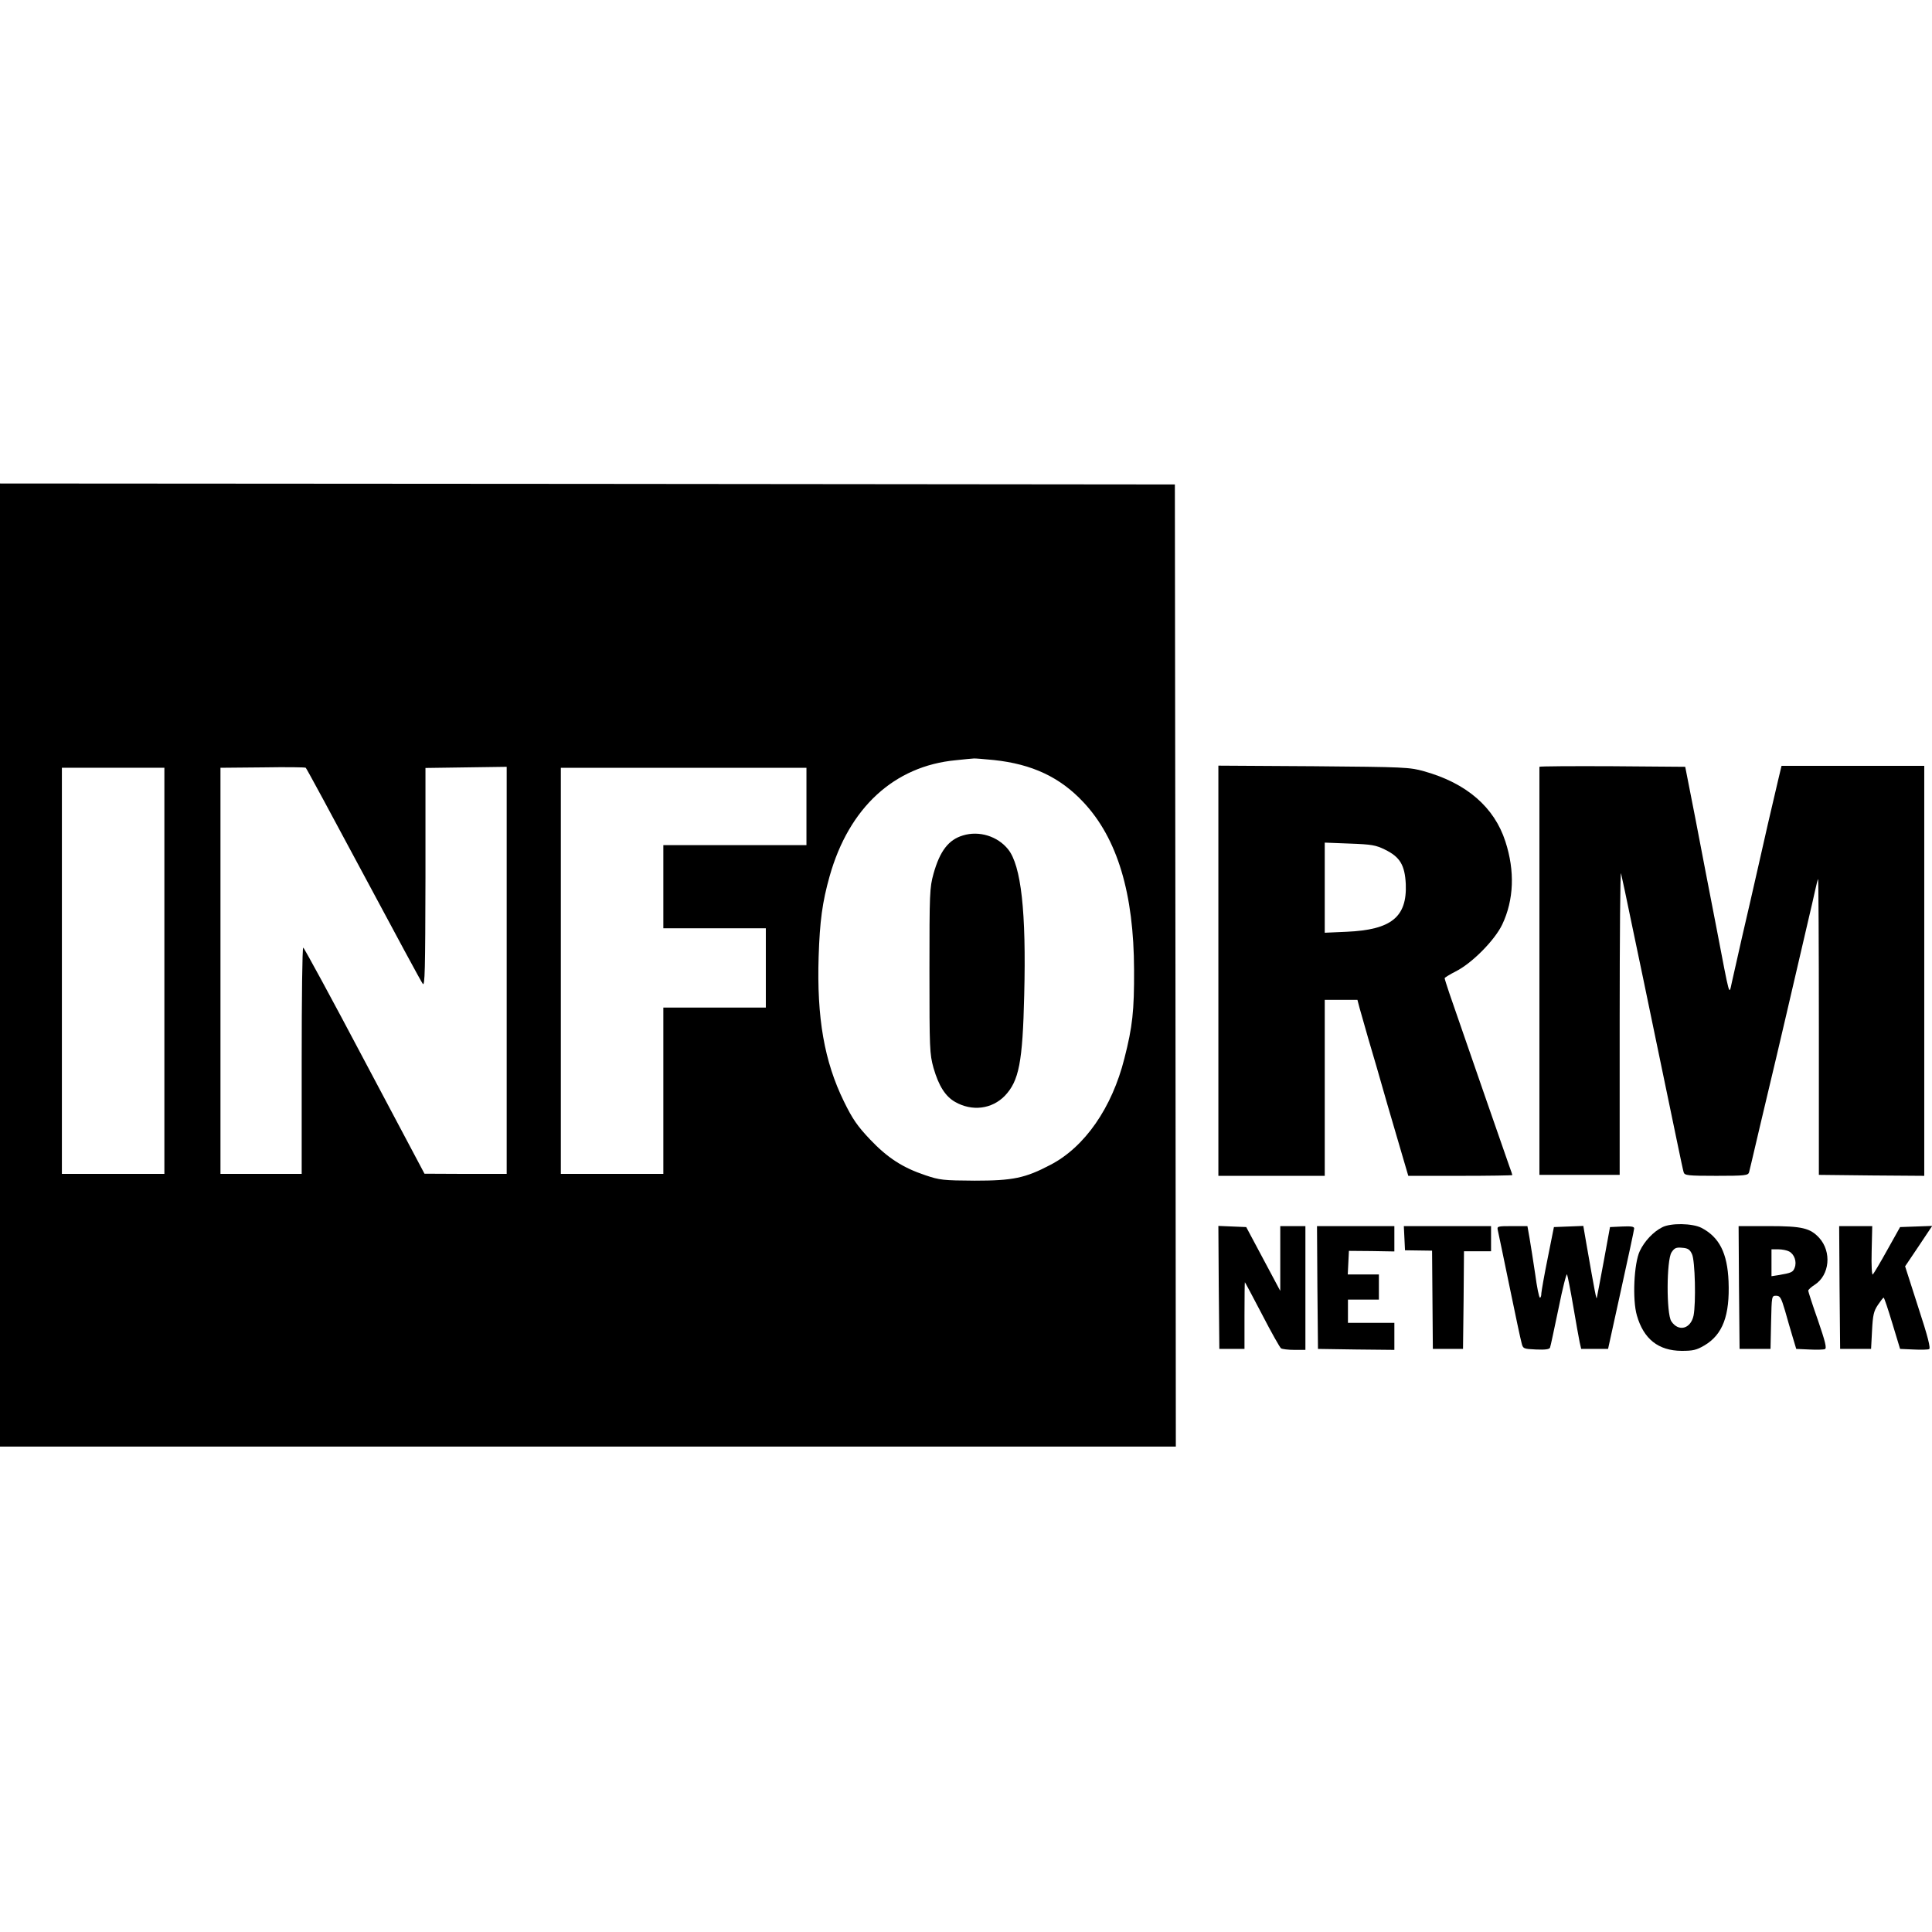 <?xml version="1.0" standalone="no"?>
<!DOCTYPE svg PUBLIC "-//W3C//DTD SVG 20010904//EN"
 "http://www.w3.org/TR/2001/REC-SVG-20010904/DTD/svg10.dtd">
<svg version="1.0" xmlns="http://www.w3.org/2000/svg"
 width="999pt" height="999pt" viewBox="0 0 999 999"
 preserveAspectRatio="xMidYMid meet">
<g transform="translate(0,999) scale(0.1,-0.1)"
fill="#000000" stroke="none">
<path d="M0 5000 l0 -2490 3040 0 3040 0 -2 2488 -3 2487 -3037 3 -3038 2 0
-2490z m5139 1060 c198 -21 343 -89 464 -219 175 -187 260 -471 261 -866 1
-212 -8 -294 -50 -458 -64 -255 -205 -458 -382 -550 -131 -69 -195 -82 -392
-82 -163 1 -181 3 -255 28 -117 39 -196 90 -287 186 -64 68 -89 103 -134 195
-102 208 -141 433 -131 750 6 184 19 281 57 416 100 354 334 569 652 599 46 5
88 9 93 9 6 1 52 -3 104 -8z m-3259 -592 c161 -301 298 -555 306 -565 11 -15
13 68 14 549 l0 567 210 3 210 3 0 -1052 0 -1053 -212 0 -213 1 -310 584
c-170 322 -313 585 -317 585 -5 0 -8 -263 -8 -585 l0 -585 -210 0 -210 0 0
1050 0 1050 218 2 c119 2 220 1 223 -2 4 -3 138 -251 299 -552z m-1030 -498
l0 -1050 -265 0 -265 0 0 1050 0 1050 265 0 265 0 0 -1050z m3320 850 l0 -200
-370 0 -370 0 0 -215 0 -215 265 0 265 0 0 -205 0 -205 -265 0 -265 0 0 -430
0 -430 -265 0 -265 0 0 1050 0 1050 635 0 635 0 0 -200z"/>
<path d="M4979 5670 c-74 -22 -119 -80 -152 -198 -20 -73 -21 -98 -21 -502 0
-405 1 -429 21 -502 27 -93 61 -147 112 -176 88 -50 190 -37 257 32 73 77 92
173 100 521 11 431 -16 669 -83 753 -54 68 -150 98 -234 72z"/>
<path d="M6300 4971 l0 -1061 275 0 275 0 0 455 0 455 85 0 84 0 11 -42 c7
-24 27 -95 45 -158 19 -63 64 -218 100 -345 37 -126 76 -260 87 -297 l20 -68
269 0 c148 0 269 2 269 4 0 2 -7 23 -16 47 -13 36 -210 604 -310 894 -13 39
-24 73 -24 77 0 3 26 19 57 35 83 41 202 161 241 243 60 127 66 276 16 429
-57 177 -201 302 -421 363 -74 21 -101 22 -570 26 l-493 3 0 -1060z m861 626
c78 -38 103 -80 108 -178 7 -171 -75 -237 -306 -247 l-113 -5 0 233 0 233 129
-5 c114 -4 135 -8 182 -31z"/>
<path d="M7960 6025 c0 -3 0 -479 0 -1057 l0 -1053 207 0 208 0 0 794 c0 436
3 781 7 765 4 -16 30 -137 57 -269 28 -132 84 -402 125 -600 41 -198 89 -427
106 -510 17 -82 33 -158 36 -167 5 -16 22 -18 169 -18 147 0 164 2 169 18 4
16 11 44 56 237 12 50 35 146 51 215 17 69 55 233 86 365 67 287 86 371 114
490 12 50 27 116 34 148 7 32 14 60 16 62 2 2 4 -342 4 -763 l0 -767 273 -3
272 -2 0 1060 0 1060 -369 0 -369 0 -16 -67 c-48 -204 -62 -265 -102 -443 -24
-107 -63 -276 -86 -375 -22 -99 -46 -205 -53 -235 -15 -67 -8 -90 -80 285 -31
160 -80 412 -108 560 l-53 270 -377 3 c-207 1 -377 0 -377 -3z"/>
<path d="M8595 3644 c-46 -23 -92 -72 -116 -123 -30 -63 -39 -251 -15 -333 35
-122 111 -182 231 -183 59 0 77 4 118 28 95 56 132 155 125 331 -6 147 -48
229 -140 277 -47 24 -159 26 -203 3z m154 -139 c16 -33 21 -253 8 -318 -15
-69 -78 -85 -115 -29 -26 40 -25 315 1 356 15 23 24 27 55 24 30 -2 40 -9 51
-33z"/>
<path d="M6302 3333 l3 -318 65 0 65 0 0 173 c0 94 1 172 2 172 1 0 41 -75 89
-167 48 -93 92 -171 98 -175 6 -4 37 -8 69 -8 l57 0 0 320 0 320 -65 0 -65 0
0 -167 0 -168 -88 165 -88 165 -72 3 -72 3 2 -318z"/>
<path d="M6812 3333 l3 -318 198 -3 197 -2 0 70 0 70 -120 0 -120 0 0 60 0 60
80 0 80 0 0 65 0 65 -80 0 -81 0 3 61 3 61 118 -1 117 -2 0 65 0 66 -200 0
-200 0 2 -317z"/>
<path d="M7262 3588 l3 -63 70 -1 70 -1 2 -254 2 -254 78 0 78 0 3 253 2 252
70 0 70 0 0 65 0 65 -225 0 -226 0 3 -62z"/>
<path d="M7745 3628 c3 -13 30 -142 60 -288 30 -146 58 -278 63 -295 7 -29 10
-30 75 -33 48 -2 69 1 72 10 3 7 22 99 44 203 21 105 41 183 44 175 3 -8 18
-82 32 -165 14 -82 29 -166 33 -185 l8 -35 69 0 70 0 67 305 c37 168 68 311
68 318 0 10 -16 12 -62 10 l-63 -3 -32 -175 c-18 -96 -34 -182 -36 -190 -2
-14 -9 20 -54 278 l-16 93 -76 -3 -76 -3 -32 -160 c-18 -88 -32 -170 -33 -182
0 -13 -3 -23 -7 -23 -5 0 -16 55 -25 123 -10 67 -23 150 -29 185 l-11 62 -79
0 c-77 0 -79 -1 -74 -22z"/>
<path d="M8992 3333 l3 -318 80 0 80 0 3 138 c3 136 3 137 26 137 20 0 26 -9
46 -77 12 -43 30 -105 40 -138 l18 -60 67 -3 c38 -2 74 -1 81 2 11 4 2 39 -36
150 -28 79 -50 148 -50 152 0 5 15 19 34 31 77 50 88 170 23 242 -47 51 -89
61 -260 61 l-157 0 2 -317z m259 186 c27 -14 41 -53 29 -84 -9 -24 -17 -27
-87 -39 l-33 -5 0 69 0 70 36 0 c19 0 44 -5 55 -11z"/>
<path d="M9512 3333 l3 -318 80 0 80 0 5 95 c4 80 9 101 30 132 14 21 27 38
30 38 3 0 23 -60 45 -133 l40 -132 69 -3 c38 -2 75 -1 81 2 9 3 -6 64 -56 216
l-68 212 70 104 70 105 -83 -3 -83 -3 -66 -118 c-36 -65 -70 -122 -75 -127 -5
-5 -8 45 -6 120 l3 130 -86 0 -85 0 2 -317z"/>
</g>
</svg>
